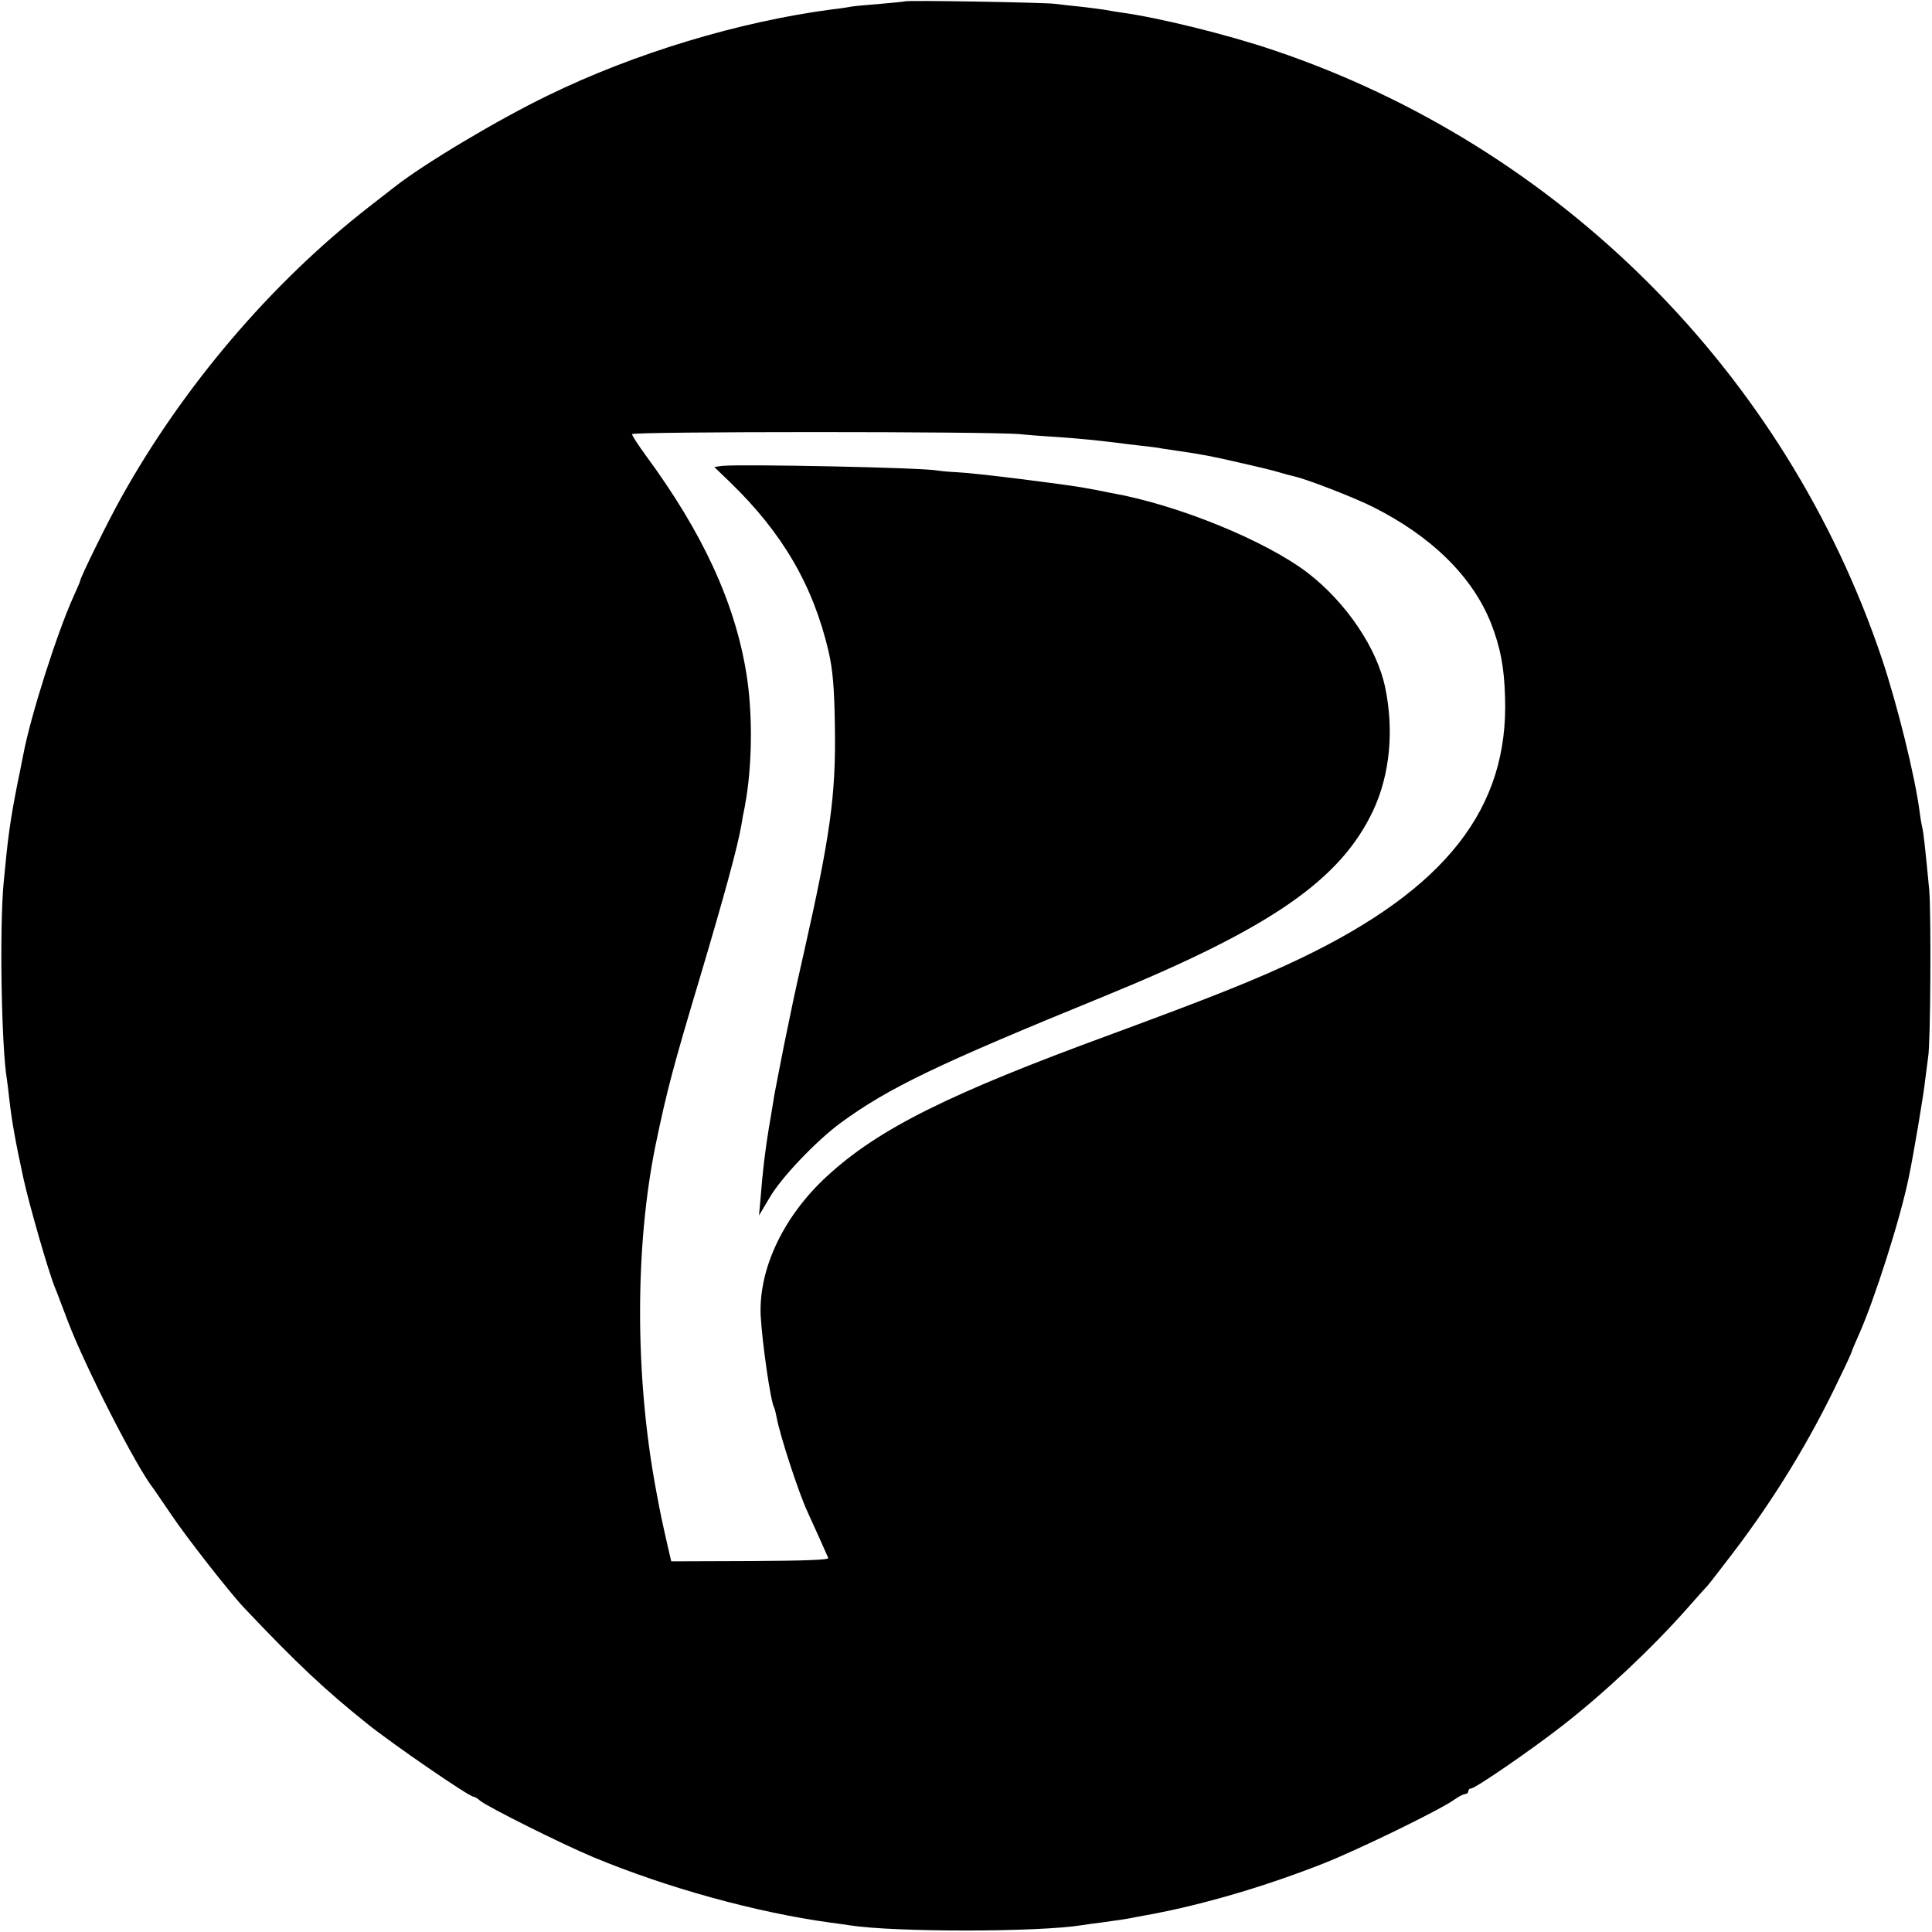 <?xml version="1.0" standalone="no"?>
<!DOCTYPE svg PUBLIC "-//W3C//DTD SVG 20010904//EN"
 "http://www.w3.org/TR/2001/REC-SVG-20010904/DTD/svg10.dtd">
<svg version="1.0" xmlns="http://www.w3.org/2000/svg"
 width="700pt" height="700pt" viewBox="0 0 700 700"
 preserveAspectRatio="xMidYMid meet">
<g transform="translate(0,700) scale(0.1,-0.1)"
fill="#000000" stroke="none">
<path d="M3278 6995 c-1 -1 -42 -5 -89 -9 -47 -4 -95 -8 -105 -10 -10 -2 -41
-7 -69 -10 -335 -44 -715 -158 -1030 -312 -180 -87 -448 -247 -555 -331 -8 -6
-51 -40 -95 -74 -353 -275 -673 -651 -897 -1054 -48 -86 -148 -289 -148 -301
0 -2 -11 -27 -24 -56 -60 -133 -155 -432 -181 -569 -3 -13 -11 -58 -20 -99
-29 -147 -36 -200 -52 -370 -15 -165 -8 -592 12 -711 2 -13 6 -46 9 -74 9 -78
22 -152 51 -285 21 -96 91 -339 114 -395 5 -11 25 -65 46 -120 63 -166 249
-531 312 -610 4 -6 34 -49 65 -95 52 -78 214 -285 263 -336 192 -203 294 -298
445 -419 92 -74 370 -265 386 -265 4 0 15 -6 23 -14 26 -22 298 -158 411 -205
267 -111 589 -200 859 -237 25 -3 57 -8 71 -10 163 -25 682 -25 842 1 13 2 46
7 73 10 72 10 86 12 120 19 17 3 44 8 60 11 194 37 411 101 622 184 130 52
418 192 473 231 15 11 33 20 39 20 6 0 11 5 11 10 0 6 5 10 10 10 15 0 220
141 330 227 152 118 324 280 450 422 36 41 70 79 76 85 6 6 48 61 94 121 150
197 277 405 383 628 26 53 47 99 47 102 0 2 11 28 24 57 57 127 151 421 182
573 17 81 54 301 59 350 4 33 9 71 11 85 9 47 11 525 4 605 -15 157 -21 210
-25 225 -2 8 -7 35 -10 60 -17 129 -80 384 -136 552 -348 1036 -1168 1857
-2204 2206 -168 57 -420 119 -555 137 -19 3 -46 7 -60 10 -13 2 -52 7 -86 11
-33 3 -74 8 -90 10 -32 5 -540 14 -546 9z m417 -1568 c28 -3 93 -8 145 -11 92
-7 120 -10 205 -20 22 -3 63 -8 90 -11 28 -3 61 -7 75 -10 14 -2 41 -6 60 -9
83 -12 121 -19 220 -42 58 -13 121 -28 140 -34 19 -6 46 -13 59 -16 43 -9 214
-75 286 -111 213 -107 361 -253 428 -423 33 -86 47 -156 50 -265 14 -403 -214
-694 -738 -946 -161 -77 -314 -138 -685 -275 -593 -217 -847 -344 -1033 -515
-157 -144 -248 -334 -241 -504 5 -96 36 -315 49 -335 2 -4 6 -20 9 -36 12 -65
78 -268 111 -340 19 -41 71 -157 76 -169 3 -7 -96 -10 -282 -11 l-287 -1 -13
56 c-22 97 -26 115 -44 213 -75 409 -74 874 0 1238 41 198 65 288 160 605 87
292 138 478 151 555 4 25 8 47 9 50 1 3 5 25 9 50 22 138 22 312 1 445 -41
260 -159 515 -366 796 -27 37 -49 71 -49 76 0 10 1302 10 1405 0z"/>
<path d="M2616 5312 l-28 -4 58 -56 c189 -183 300 -373 356 -612 15 -66 21
-128 23 -275 4 -245 -17 -394 -112 -815 -43 -190 -35 -157 -72 -335 -16 -82
-32 -163 -35 -180 -3 -16 -11 -70 -20 -120 -14 -87 -22 -150 -31 -264 l-5 -55
38 64 c42 73 168 205 257 271 175 128 350 212 955 459 604 247 858 422 976
675 60 129 75 289 43 443 -29 142 -140 307 -279 415 -152 117 -474 249 -715
291 -16 3 -41 8 -55 11 -63 12 -97 17 -270 39 -102 13 -206 24 -232 25 -25 1
-57 4 -70 6 -53 11 -714 24 -782 17z"/>
</g>
</svg>

